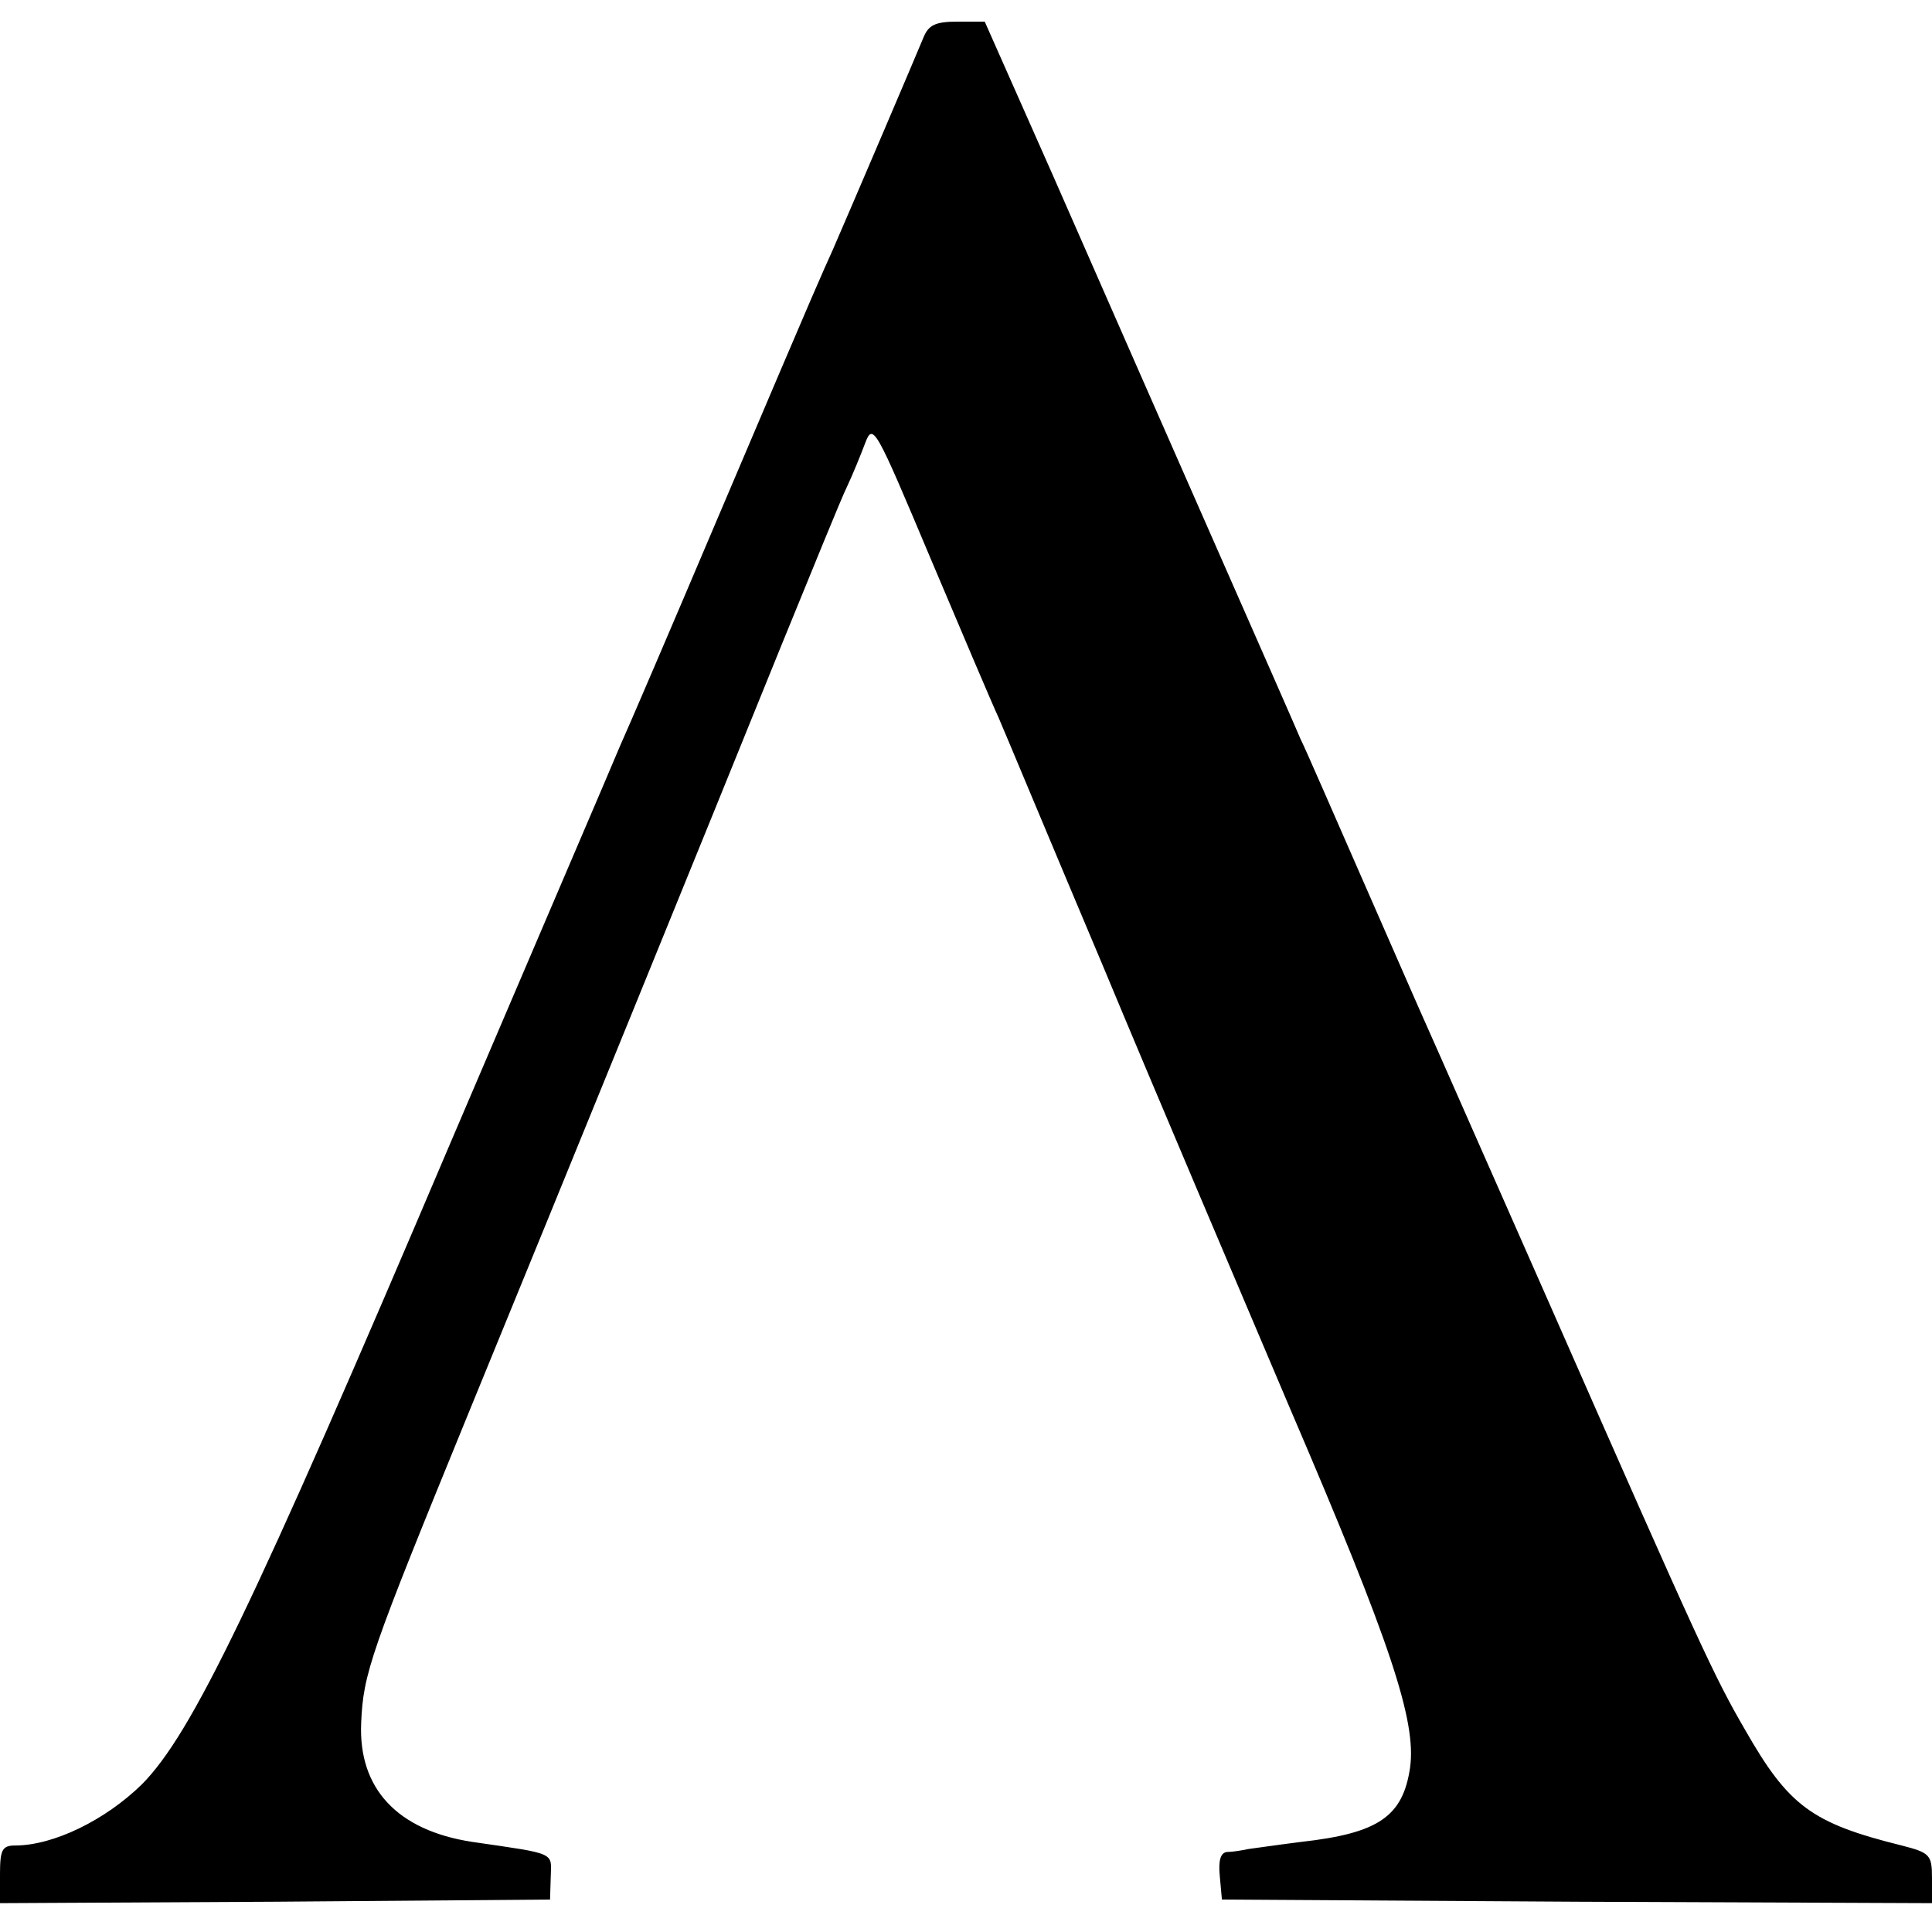 <?xml version="1.0" standalone="no"?>
<!DOCTYPE svg PUBLIC "-//W3C//DTD SVG 20010904//EN"
 "http://www.w3.org/TR/2001/REC-SVG-20010904/DTD/svg10.dtd">
<svg version="1.0" xmlns="http://www.w3.org/2000/svg"
 width="268pt" height="268pt" viewBox="0 0 268 268"
 preserveAspectRatio="xMidYMid meet">
<g transform="translate(0,268) scale(0.1,-0.1)"
fill="#000000" stroke="none">
<path d="M1281 2628 c-9 -22 -96 -226 -126 -295 -17 -38 -10 -20 -160 -373
-64 -151 -125 -293 -135 -315 -9 -22 -115 -269 -235 -550 -275 -647 -359 -820
-428 -890 -51 -50 -123 -85 -176 -85 -18 0 -21 -6 -21 -40 l0 -40 382 2 381 3
1 32 c1 34 8 31 -109 48 -104 16 -158 74 -154 165 3 69 12 95 149 430 135 329
328 803 434 1065 43 105 83 204 91 220 8 17 19 44 25 60 11 29 14 23 91 -160
44 -104 86 -203 94 -220 7 -16 72 -172 145 -345 72 -173 190 -450 260 -615
139 -324 175 -432 166 -497 -10 -68 -44 -91 -151 -103 -32 -4 -66 -9 -74 -10
-9 -2 -22 -4 -29 -4 -9 -1 -12 -12 -10 -33 l3 -33 493 -3 492 -2 0 35 c0 32
-3 35 -42 45 -125 31 -157 55 -217 160 -43 74 -62 115 -271 590 -84 190 -160
363 -170 385 -10 22 -50 114 -90 205 -40 91 -78 179 -86 195 -13 31 -180 409
-344 783 l-94 212 -38 0 c-31 0 -40 -5 -47 -22z"/>
</g>
</svg>
